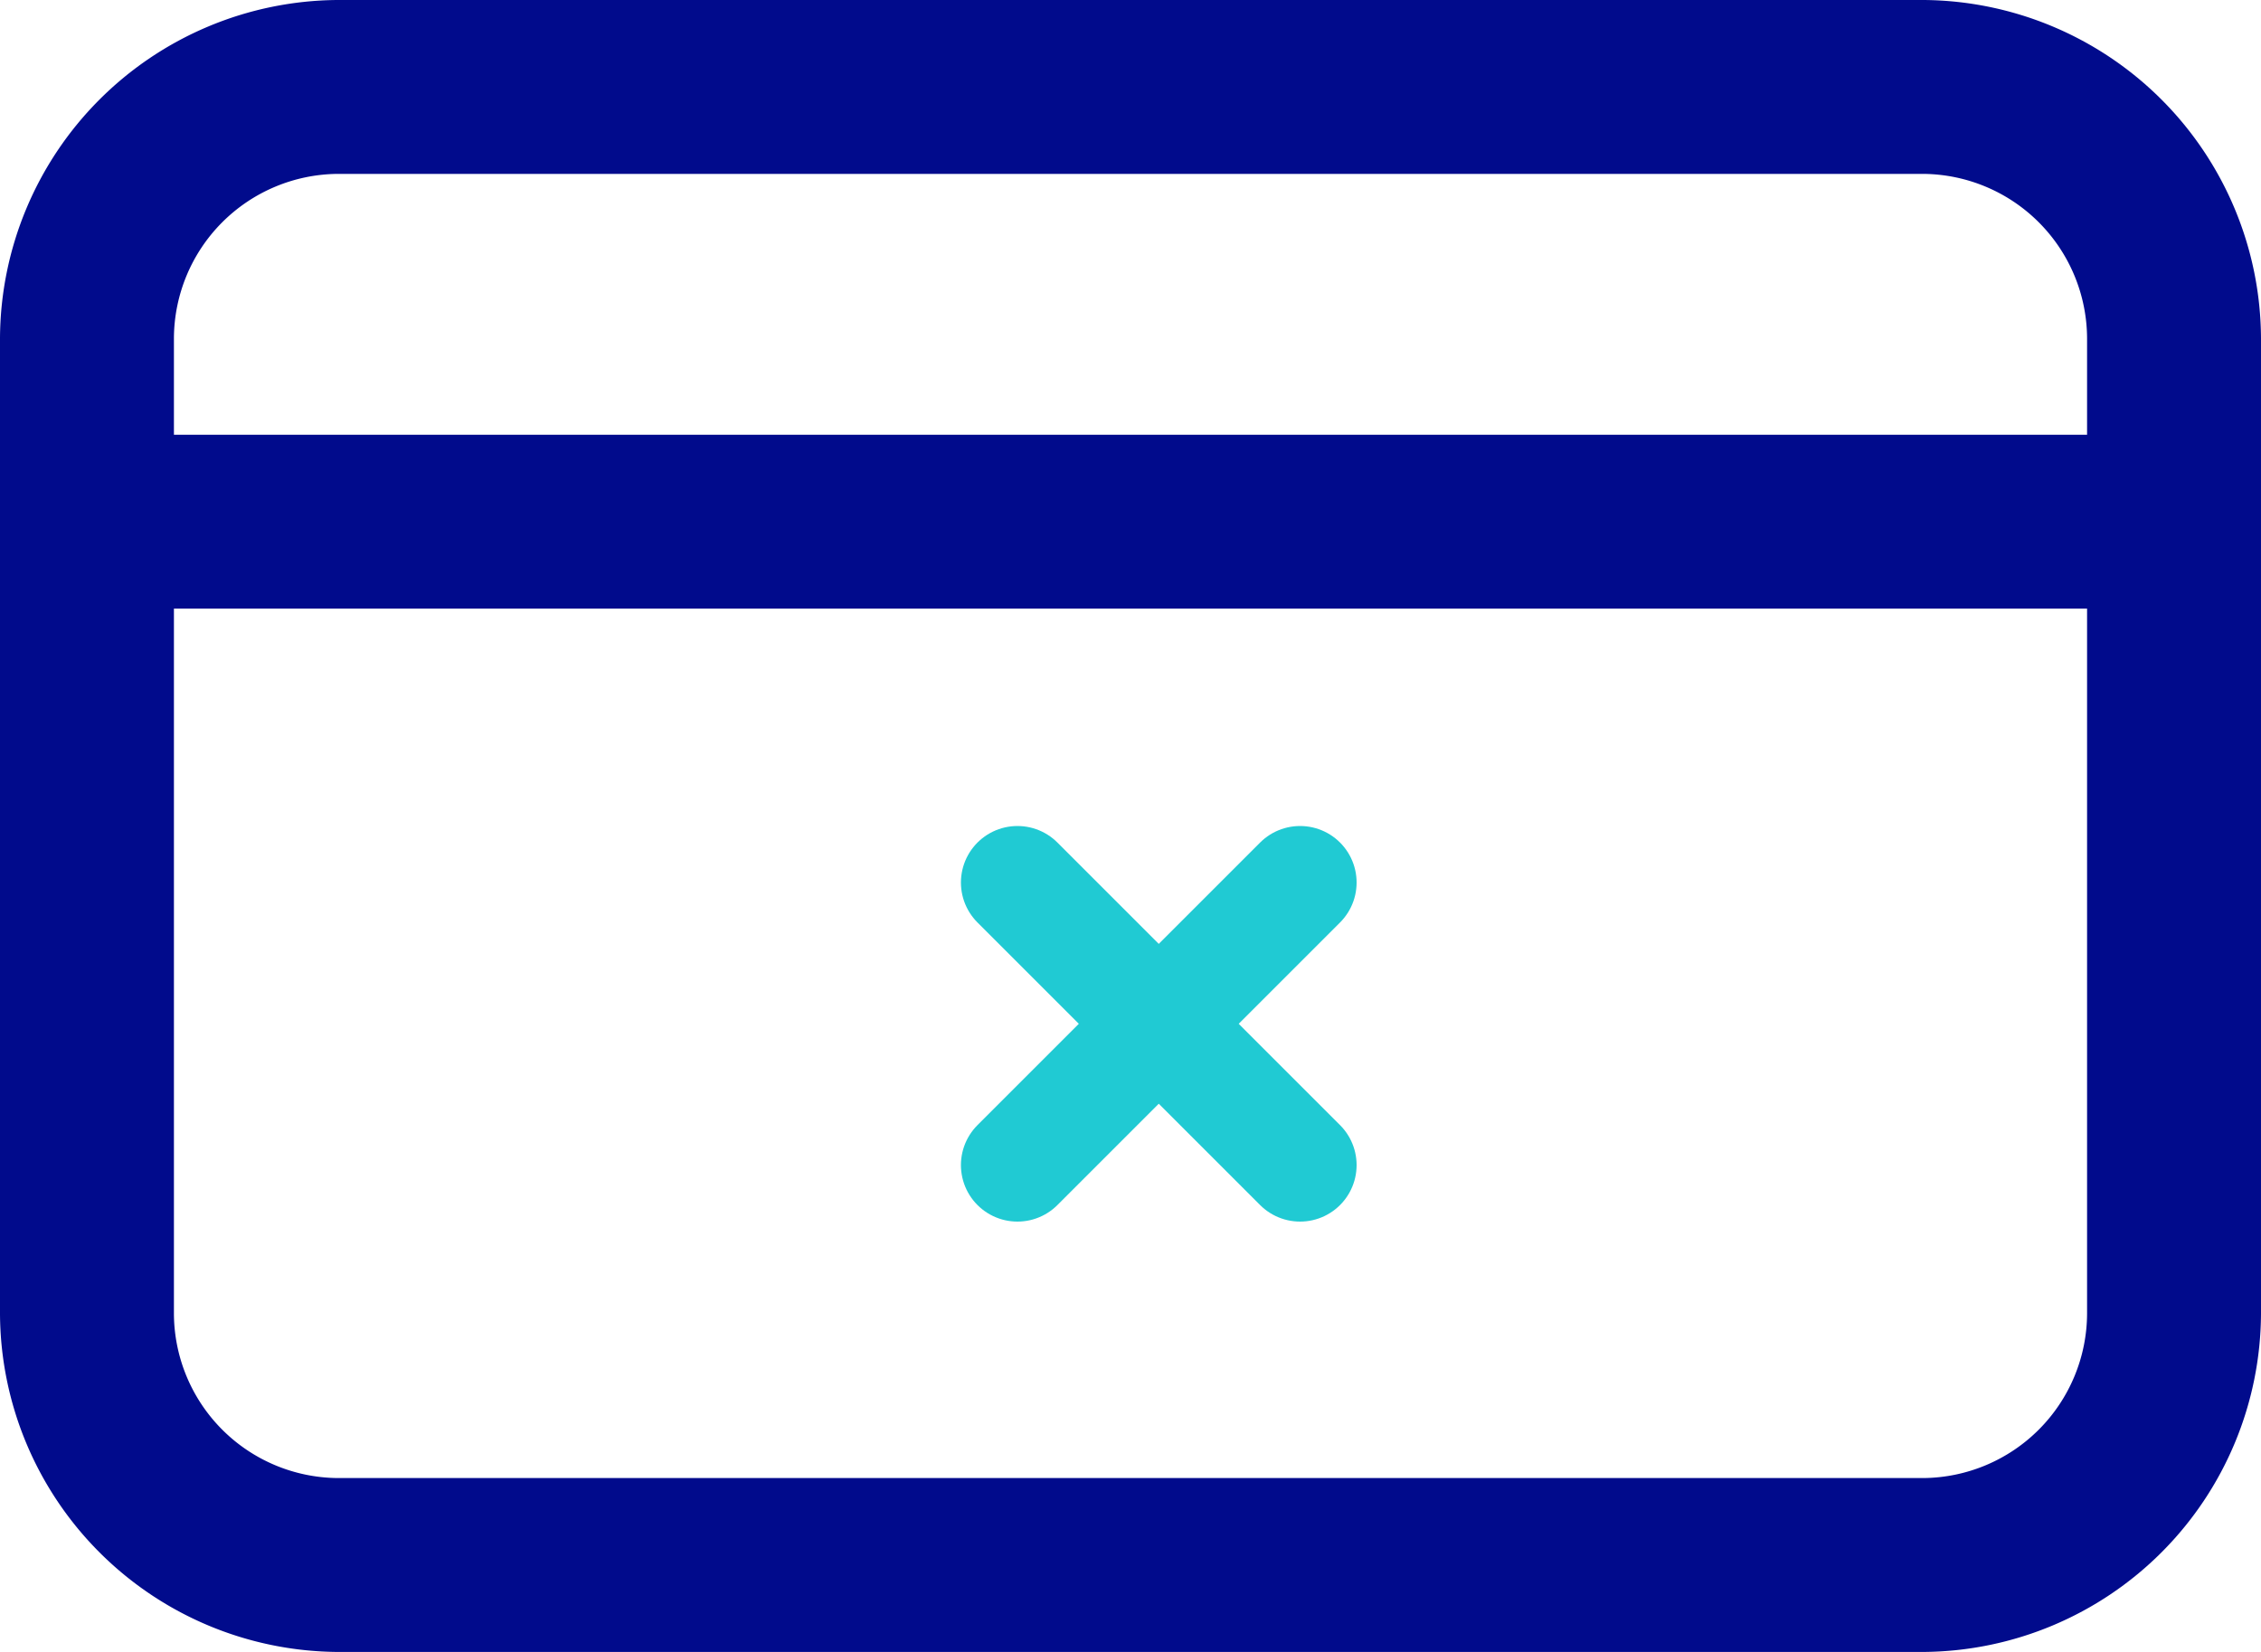 <svg xmlns="http://www.w3.org/2000/svg" width="40" height="29.231" viewBox="0 0 40 29.231">
  <g id="Group_7" data-name="Group 7" transform="translate(0 19)">
    <path id="Path_18" data-name="Path 18" d="M34.031-19H5.969A6.013,6.013,0,0,0,0-13.015V4.246a6.013,6.013,0,0,0,5.969,5.985H34.031A6.013,6.013,0,0,0,40,4.246V-13.015A6.013,6.013,0,0,0,34.031-19ZM5.969-15.923H34.031a2.921,2.921,0,0,1,2.892,2.908v1.708H3.077v-1.708A2.921,2.921,0,0,1,5.969-15.923ZM34.031,7.154H5.969A2.921,2.921,0,0,1,3.077,4.246V-8.231H36.923V4.246A2.921,2.921,0,0,1,34.031,7.154Z" transform="translate(0)" fill="#010b8c"/>
    <g id="x" transform="translate(12.344 -9.04)">
      <line id="Line_18" data-name="Line 18" x1="5" y2="5" transform="translate(5.656 5.656)" fill="none" stroke="#20cad3" stroke-linecap="round" stroke-linejoin="round" stroke-width="2"/>
      <line id="Line_19" data-name="Line 19" x2="5" y2="5" transform="translate(5.656 5.656)" fill="none" stroke="#20cad3" stroke-linecap="round" stroke-linejoin="round" stroke-width="2"/>
    </g>
  </g>
</svg>
